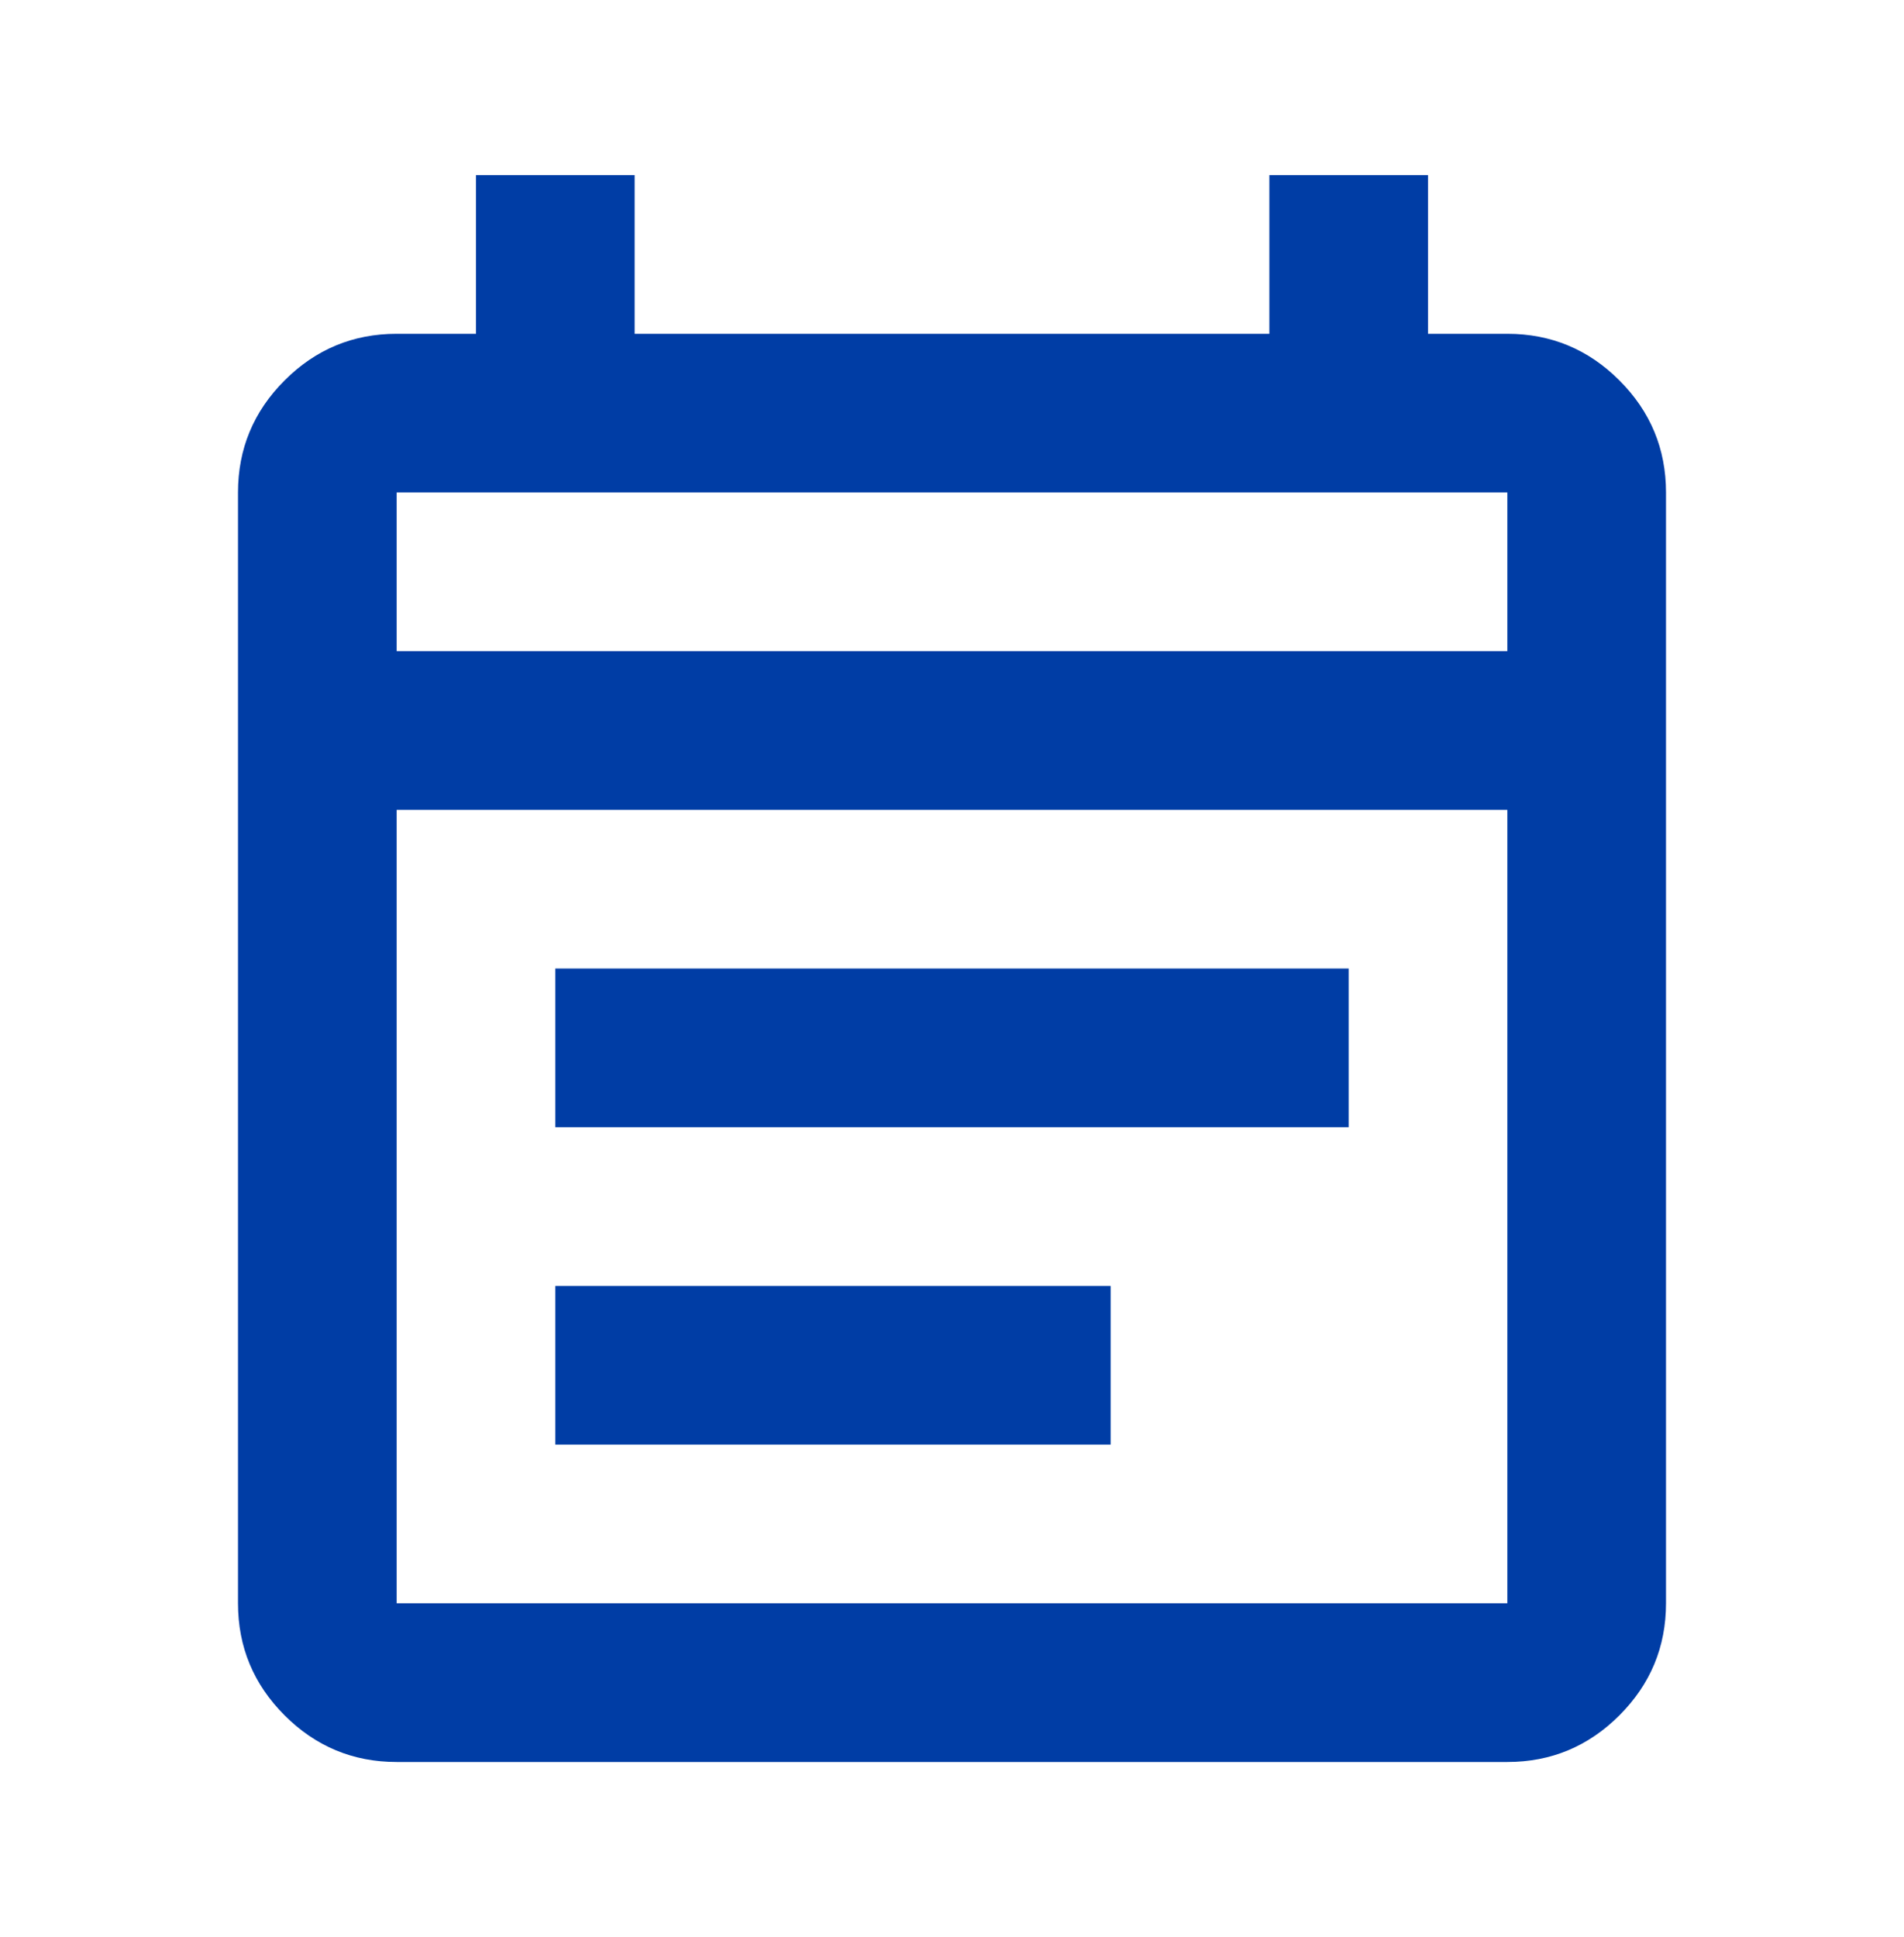 <svg width="58" height="59" viewBox="0 0 58 59" fill="none" xmlns="http://www.w3.org/2000/svg">
<mask id="mask0_11736_12240" style="mask-type:alpha" maskUnits="userSpaceOnUse" x="0" y="0" width="58" height="59">
<rect y="0.5" width="58" height="58" fill="#D9D9D9"/>
</mask>
<g mask="url(#mask0_11736_12240)">
<path d="M12.083 53.667C10.754 53.667 9.616 53.193 8.67 52.247C7.723 51.3 7.25 50.162 7.25 48.833V15C7.25 13.671 7.723 12.533 8.67 11.586C9.616 10.64 10.754 10.167 12.083 10.167H14.5V5.333H19.333V10.167H38.667V5.333H43.5V10.167H45.917C47.246 10.167 48.384 10.64 49.33 11.586C50.277 12.533 50.75 13.671 50.75 15V48.833C50.75 50.162 50.277 51.3 49.33 52.247C48.384 53.193 47.246 53.667 45.917 53.667H12.083ZM12.083 48.833H45.917V24.667H12.083V48.833ZM12.083 19.833H45.917V15H12.083V19.833ZM16.917 34.333V29.5H41.083V34.333H16.917ZM16.917 44V39.167H33.833V44H16.917Z" fill="#003DA5"/>
</g>
</svg>
